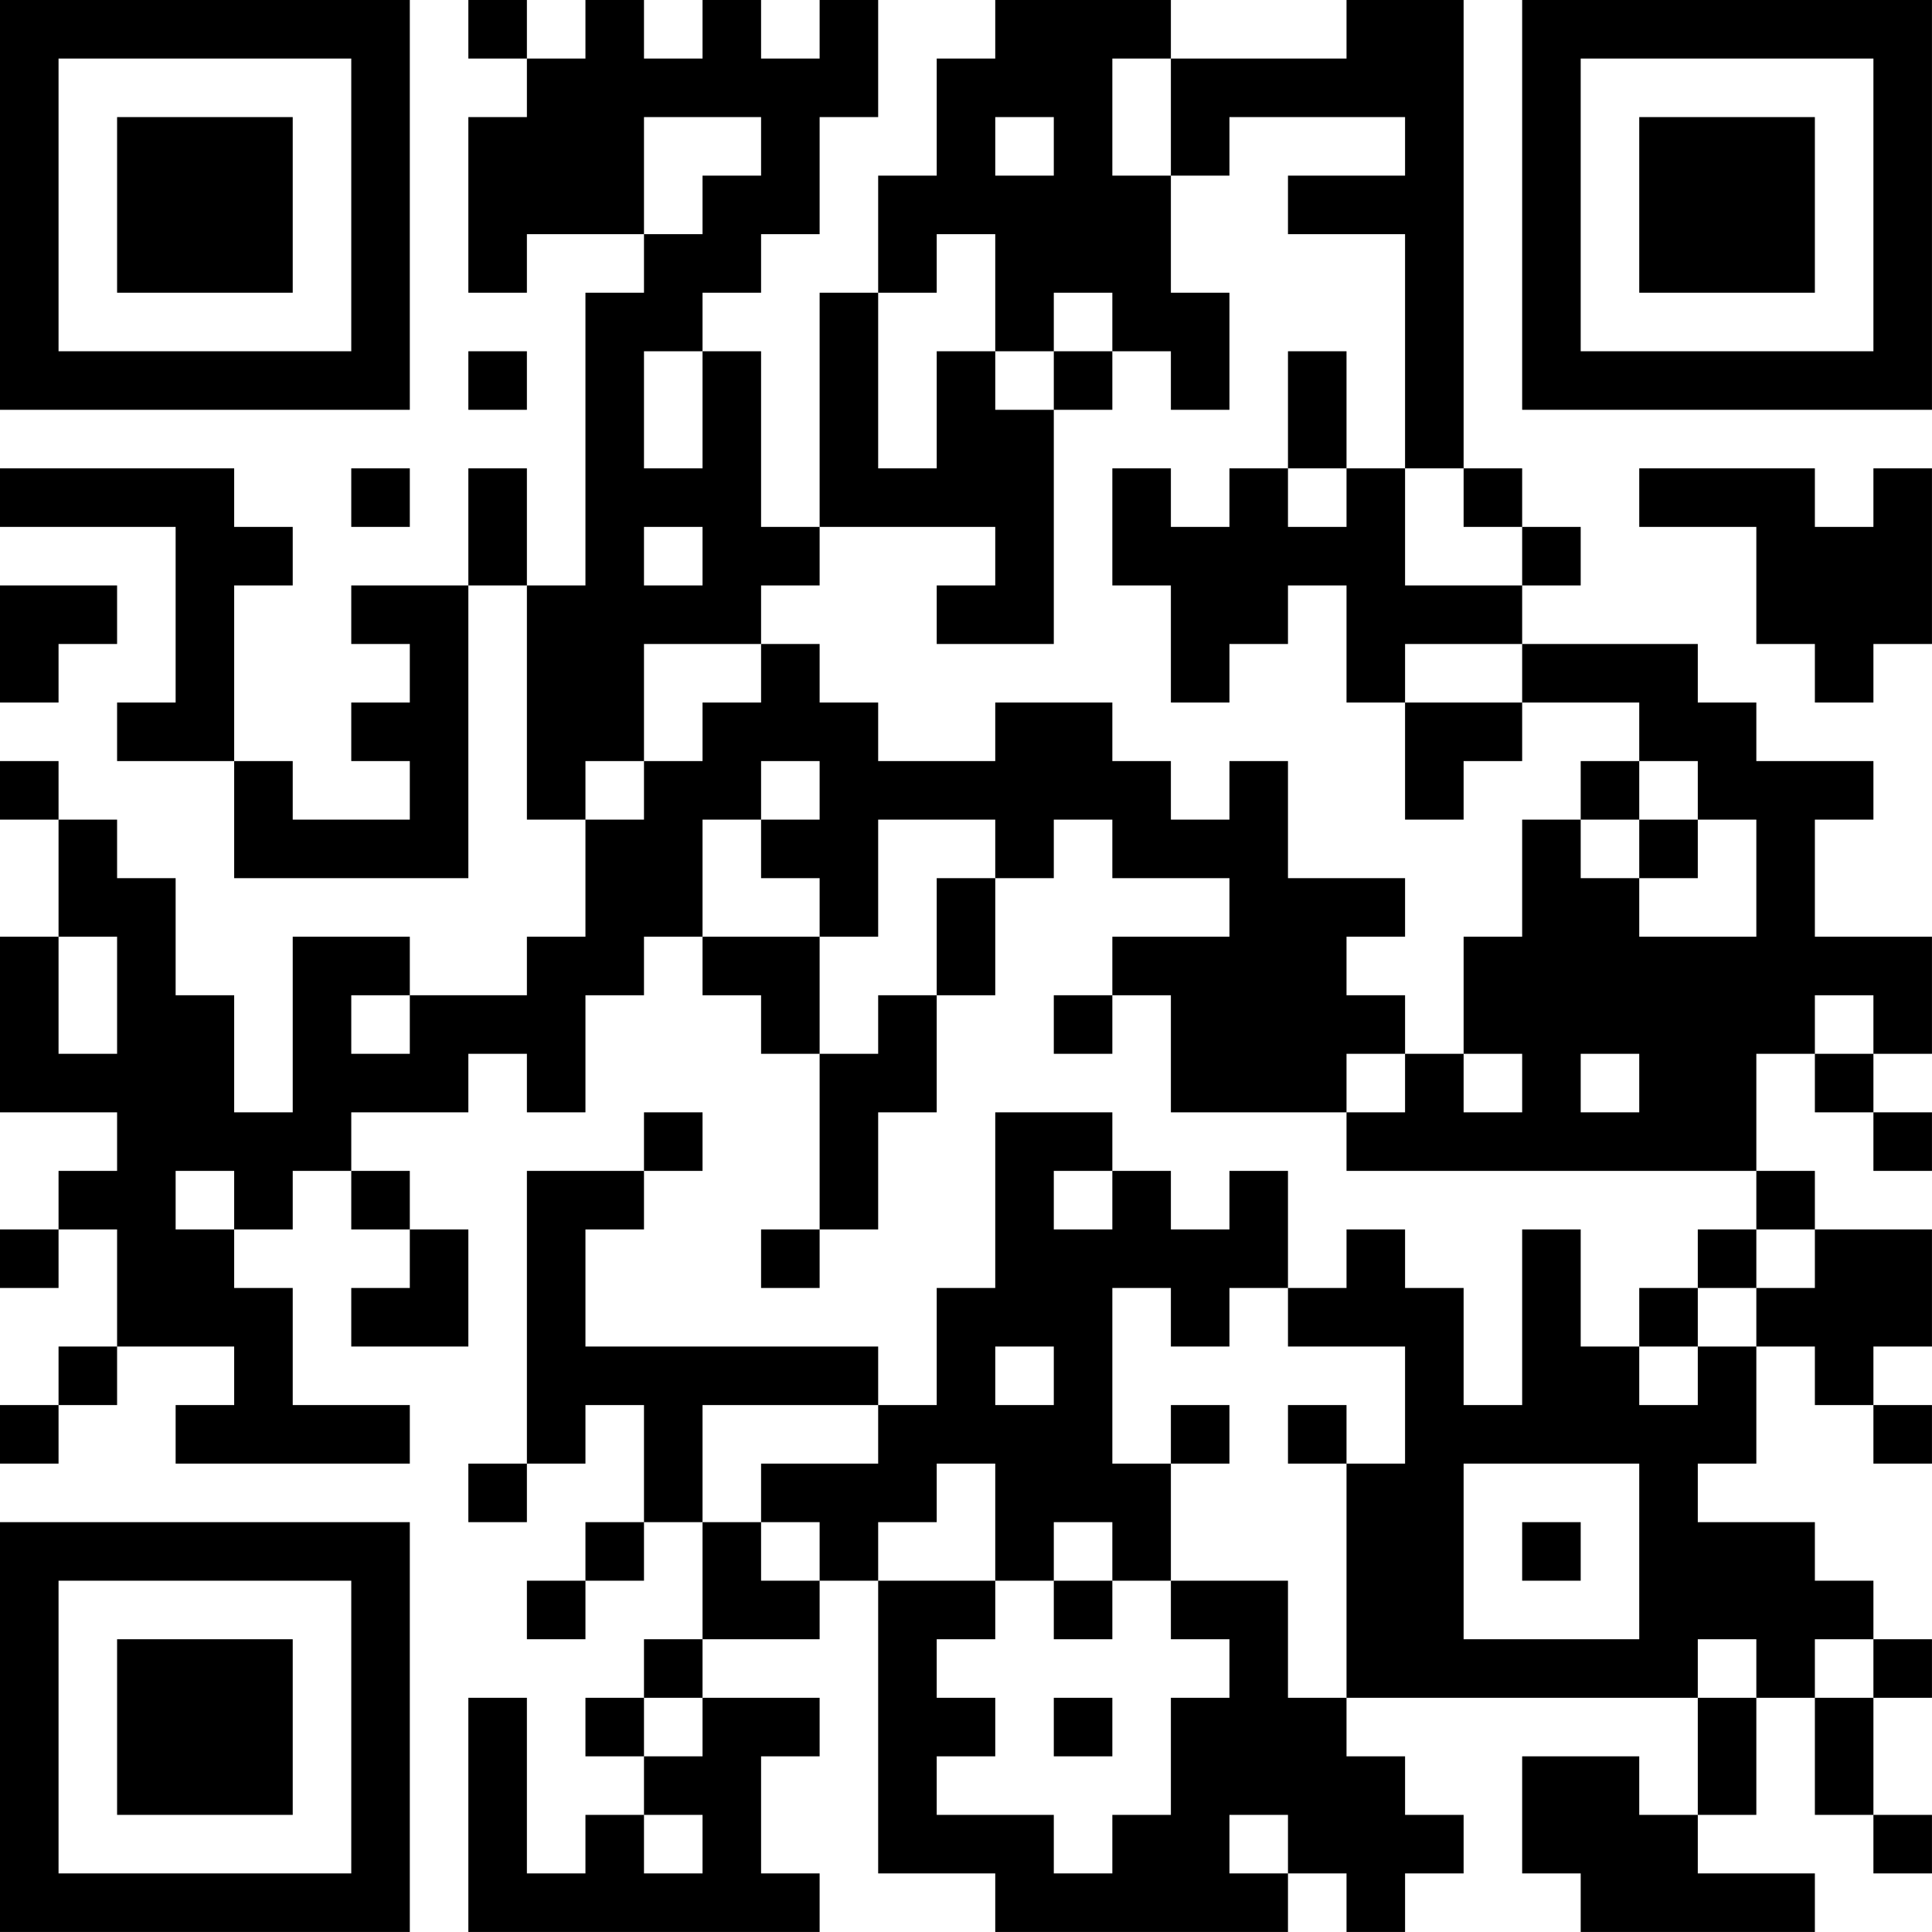 <?xml version="1.0" encoding="UTF-8"?>
<svg xmlns="http://www.w3.org/2000/svg" version="1.1" width="400" height="400" viewBox="0 0 400 400"><rect x="0" y="0" width="400" height="400" fill="#ffffff"/><g transform="scale(12.121)"><g transform="translate(0,0)"><path fill-rule="evenodd" d="M8 0L8 1L9 1L9 2L8 2L8 5L9 5L9 4L11 4L11 5L10 5L10 10L9 10L9 8L8 8L8 10L6 10L6 11L7 11L7 12L6 12L6 13L7 13L7 14L5 14L5 13L4 13L4 10L5 10L5 9L4 9L4 8L0 8L0 9L3 9L3 12L2 12L2 13L4 13L4 15L8 15L8 10L9 10L9 14L10 14L10 16L9 16L9 17L7 17L7 16L5 16L5 19L4 19L4 17L3 17L3 15L2 15L2 14L1 14L1 13L0 13L0 14L1 14L1 16L0 16L0 19L2 19L2 20L1 20L1 21L0 21L0 22L1 22L1 21L2 21L2 23L1 23L1 24L0 24L0 25L1 25L1 24L2 24L2 23L4 23L4 24L3 24L3 25L7 25L7 24L5 24L5 22L4 22L4 21L5 21L5 20L6 20L6 21L7 21L7 22L6 22L6 23L8 23L8 21L7 21L7 20L6 20L6 19L8 19L8 18L9 18L9 19L10 19L10 17L11 17L11 16L12 16L12 17L13 17L13 18L14 18L14 21L13 21L13 22L14 22L14 21L15 21L15 19L16 19L16 17L17 17L17 15L18 15L18 14L19 14L19 15L21 15L21 16L19 16L19 17L18 17L18 18L19 18L19 17L20 17L20 19L23 19L23 20L30 20L30 21L29 21L29 22L28 22L28 23L27 23L27 21L26 21L26 24L25 24L25 22L24 22L24 21L23 21L23 22L22 22L22 20L21 20L21 21L20 21L20 20L19 20L19 19L17 19L17 22L16 22L16 24L15 24L15 23L10 23L10 21L11 21L11 20L12 20L12 19L11 19L11 20L9 20L9 25L8 25L8 26L9 26L9 25L10 25L10 24L11 24L11 26L10 26L10 27L9 27L9 28L10 28L10 27L11 27L11 26L12 26L12 28L11 28L11 29L10 29L10 30L11 30L11 31L10 31L10 32L9 32L9 29L8 29L8 33L14 33L14 32L13 32L13 30L14 30L14 29L12 29L12 28L14 28L14 27L15 27L15 32L17 32L17 33L22 33L22 32L23 32L23 33L24 33L24 32L25 32L25 31L24 31L24 30L23 30L23 29L29 29L29 31L28 31L28 30L26 30L26 32L27 32L27 33L31 33L31 32L29 32L29 31L30 31L30 29L31 29L31 31L32 31L32 32L33 32L33 31L32 31L32 29L33 29L33 28L32 28L32 27L31 27L31 26L29 26L29 25L30 25L30 23L31 23L31 24L32 24L32 25L33 25L33 24L32 24L32 23L33 23L33 21L31 21L31 20L30 20L30 18L31 18L31 19L32 19L32 20L33 20L33 19L32 19L32 18L33 18L33 16L31 16L31 14L32 14L32 13L30 13L30 12L29 12L29 11L26 11L26 10L27 10L27 9L26 9L26 8L25 8L25 0L23 0L23 1L20 1L20 0L17 0L17 1L16 1L16 3L15 3L15 5L14 5L14 9L13 9L13 6L12 6L12 5L13 5L13 4L14 4L14 2L15 2L15 0L14 0L14 1L13 1L13 0L12 0L12 1L11 1L11 0L10 0L10 1L9 1L9 0ZM19 1L19 3L20 3L20 5L21 5L21 7L20 7L20 6L19 6L19 5L18 5L18 6L17 6L17 4L16 4L16 5L15 5L15 8L16 8L16 6L17 6L17 7L18 7L18 11L16 11L16 10L17 10L17 9L14 9L14 10L13 10L13 11L11 11L11 13L10 13L10 14L11 14L11 13L12 13L12 12L13 12L13 11L14 11L14 12L15 12L15 13L17 13L17 12L19 12L19 13L20 13L20 14L21 14L21 13L22 13L22 15L24 15L24 16L23 16L23 17L24 17L24 18L23 18L23 19L24 19L24 18L25 18L25 19L26 19L26 18L25 18L25 16L26 16L26 14L27 14L27 15L28 15L28 16L30 16L30 14L29 14L29 13L28 13L28 12L26 12L26 11L24 11L24 12L23 12L23 10L22 10L22 11L21 11L21 12L20 12L20 10L19 10L19 8L20 8L20 9L21 9L21 8L22 8L22 9L23 9L23 8L24 8L24 10L26 10L26 9L25 9L25 8L24 8L24 4L22 4L22 3L24 3L24 2L21 2L21 3L20 3L20 1ZM11 2L11 4L12 4L12 3L13 3L13 2ZM17 2L17 3L18 3L18 2ZM8 6L8 7L9 7L9 6ZM11 6L11 8L12 8L12 6ZM18 6L18 7L19 7L19 6ZM22 6L22 8L23 8L23 6ZM6 8L6 9L7 9L7 8ZM28 8L28 9L30 9L30 11L31 11L31 12L32 12L32 11L33 11L33 8L32 8L32 9L31 9L31 8ZM11 9L11 10L12 10L12 9ZM0 10L0 12L1 12L1 11L2 11L2 10ZM24 12L24 14L25 14L25 13L26 13L26 12ZM13 13L13 14L12 14L12 16L14 16L14 18L15 18L15 17L16 17L16 15L17 15L17 14L15 14L15 16L14 16L14 15L13 15L13 14L14 14L14 13ZM27 13L27 14L28 14L28 15L29 15L29 14L28 14L28 13ZM1 16L1 18L2 18L2 16ZM6 17L6 18L7 18L7 17ZM31 17L31 18L32 18L32 17ZM27 18L27 19L28 19L28 18ZM3 20L3 21L4 21L4 20ZM18 20L18 21L19 21L19 20ZM30 21L30 22L29 22L29 23L28 23L28 24L29 24L29 23L30 23L30 22L31 22L31 21ZM19 22L19 25L20 25L20 27L19 27L19 26L18 26L18 27L17 27L17 25L16 25L16 26L15 26L15 27L17 27L17 28L16 28L16 29L17 29L17 30L16 30L16 31L18 31L18 32L19 32L19 31L20 31L20 29L21 29L21 28L20 28L20 27L22 27L22 29L23 29L23 25L24 25L24 23L22 23L22 22L21 22L21 23L20 23L20 22ZM17 23L17 24L18 24L18 23ZM12 24L12 26L13 26L13 27L14 27L14 26L13 26L13 25L15 25L15 24ZM20 24L20 25L21 25L21 24ZM22 24L22 25L23 25L23 24ZM25 25L25 28L28 28L28 25ZM26 26L26 27L27 27L27 26ZM18 27L18 28L19 28L19 27ZM29 28L29 29L30 29L30 28ZM31 28L31 29L32 29L32 28ZM11 29L11 30L12 30L12 29ZM18 29L18 30L19 30L19 29ZM11 31L11 32L12 32L12 31ZM21 31L21 32L22 32L22 31ZM0 0L0 7L7 7L7 0ZM1 1L1 6L6 6L6 1ZM2 2L2 5L5 5L5 2ZM26 0L26 7L33 7L33 0ZM27 1L27 6L32 6L32 1ZM28 2L28 5L31 5L31 2ZM0 26L0 33L7 33L7 26ZM1 27L1 32L6 32L6 27ZM2 28L2 31L5 31L5 28Z" fill="#000000"/></g></g></svg>
